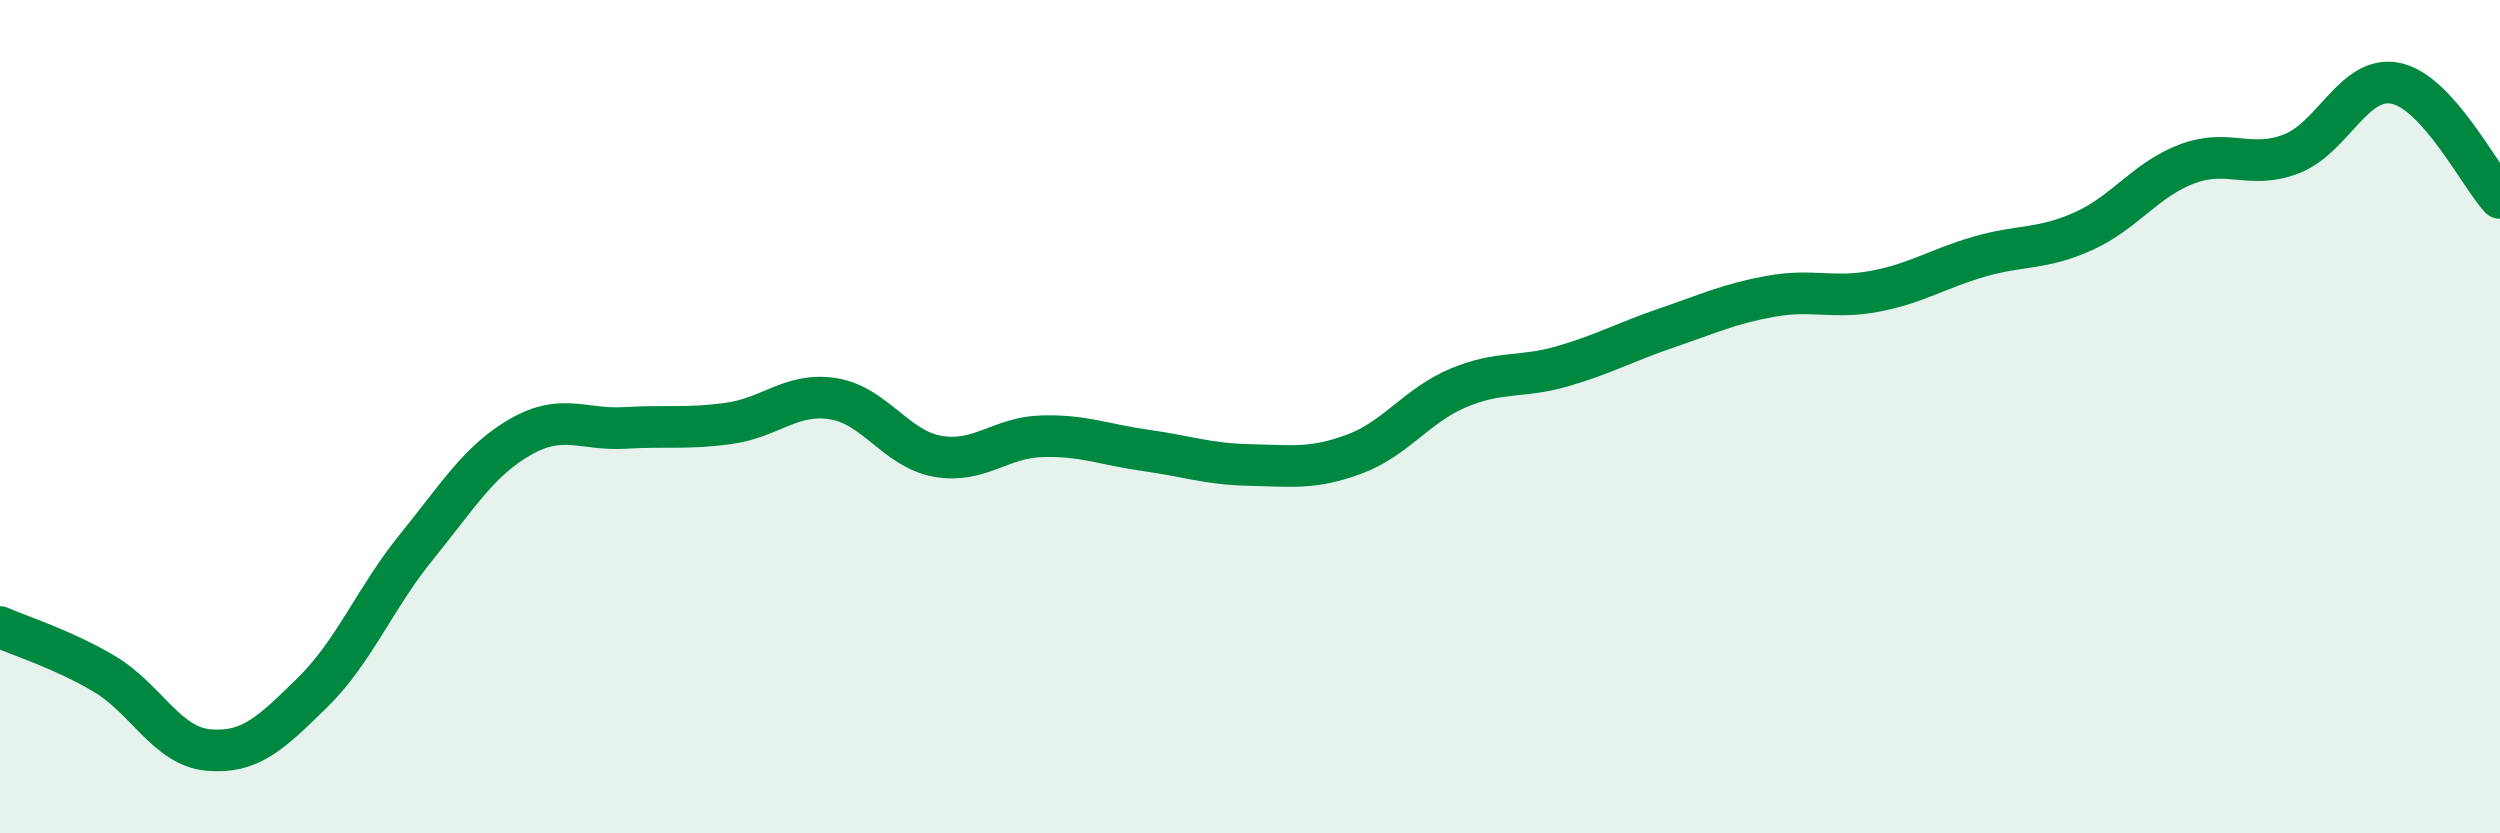 
    <svg width="60" height="20" viewBox="0 0 60 20" xmlns="http://www.w3.org/2000/svg">
      <path
        d="M 0,15.05 C 0.5,15.27 1.5,15.58 2.5,16.17 C 3.5,16.76 4,17.91 5,18 C 6,18.09 6.5,17.6 7.5,16.62 C 8.5,15.64 9,14.35 10,13.12 C 11,11.89 11.5,11.05 12.5,10.48 C 13.5,9.91 14,10.33 15,10.27 C 16,10.21 16.5,10.3 17.5,10.16 C 18.5,10.02 19,9.41 20,9.57 C 21,9.73 21.5,10.77 22.5,10.95 C 23.5,11.13 24,10.5 25,10.47 C 26,10.44 26.5,10.67 27.5,10.81 C 28.5,10.95 29,11.14 30,11.16 C 31,11.18 31.5,11.27 32.5,10.9 C 33.5,10.53 34,9.73 35,9.31 C 36,8.89 36.5,9.08 37.5,8.79 C 38.5,8.5 39,8.21 40,7.87 C 41,7.53 41.5,7.29 42.5,7.11 C 43.5,6.93 44,7.18 45,6.99 C 46,6.8 46.5,6.45 47.5,6.16 C 48.5,5.87 49,6 50,5.55 C 51,5.1 51.5,4.3 52.5,3.93 C 53.5,3.56 54,4.08 55,3.69 C 56,3.3 56.5,1.79 57.5,2 C 58.5,2.21 59.5,4.2 60,4.75L60 20L0 20Z"
        fill="#008740"
        opacity="0.1"
        stroke-linecap="round"
        stroke-linejoin="round"
      />
      <path
        d="M 0,15.05 C 0.5,15.27 1.5,15.58 2.5,16.17 C 3.5,16.76 4,17.91 5,18 C 6,18.09 6.5,17.6 7.5,16.62 C 8.5,15.64 9,14.35 10,13.12 C 11,11.89 11.5,11.05 12.5,10.48 C 13.5,9.91 14,10.33 15,10.27 C 16,10.21 16.5,10.3 17.5,10.16 C 18.5,10.02 19,9.41 20,9.57 C 21,9.73 21.5,10.77 22.5,10.95 C 23.5,11.13 24,10.5 25,10.47 C 26,10.44 26.5,10.67 27.5,10.81 C 28.5,10.95 29,11.14 30,11.16 C 31,11.18 31.5,11.27 32.5,10.9 C 33.5,10.53 34,9.73 35,9.31 C 36,8.89 36.5,9.08 37.5,8.79 C 38.5,8.5 39,8.21 40,7.87 C 41,7.53 41.5,7.29 42.5,7.11 C 43.5,6.93 44,7.18 45,6.99 C 46,6.8 46.5,6.45 47.5,6.16 C 48.5,5.87 49,6 50,5.55 C 51,5.1 51.5,4.3 52.5,3.93 C 53.5,3.56 54,4.08 55,3.69 C 56,3.3 56.5,1.79 57.5,2 C 58.5,2.21 59.5,4.2 60,4.75"
        stroke="#008740"
        stroke-width="1"
        fill="none"
        stroke-linecap="round"
        stroke-linejoin="round"
      />
    </svg>
  
